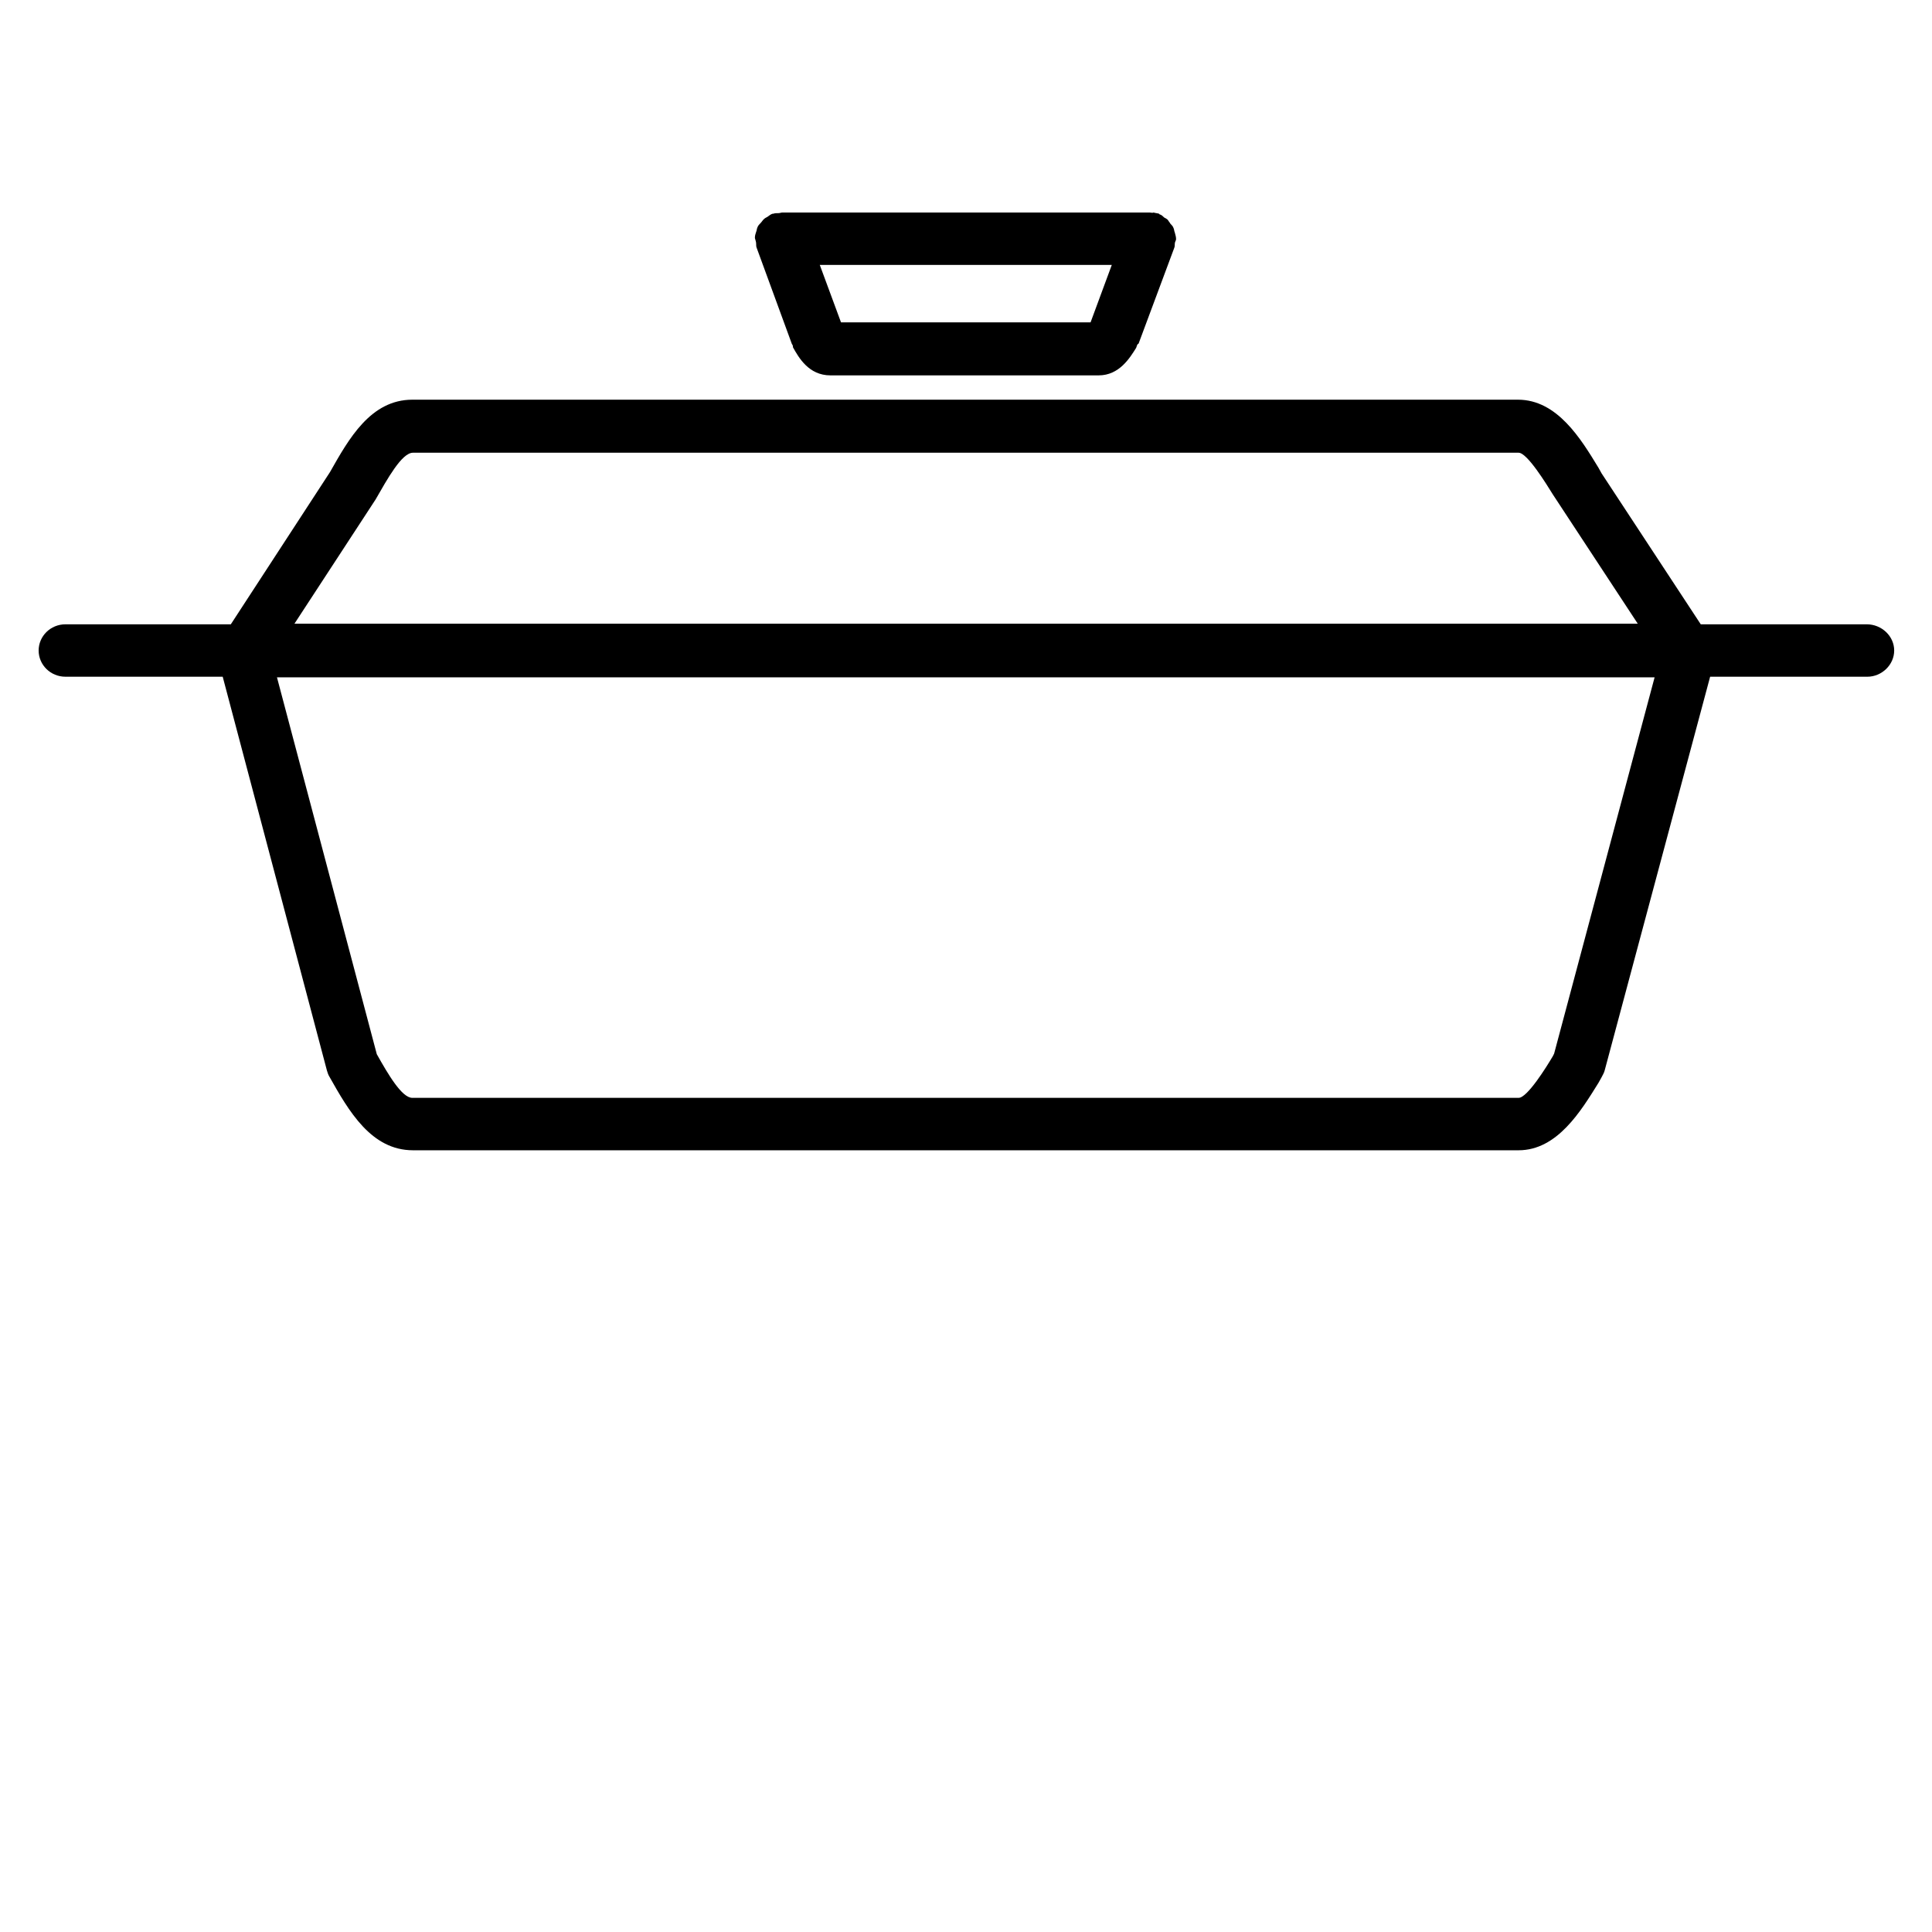 <svg width="100" height="100" viewBox="0 0 100 100" fill="none" xmlns="http://www.w3.org/2000/svg">
<rect width="100" height="100" fill="white"/>
<path d="M39.138 12.615C39.138 12.679 39.138 12.776 39.17 12.841L40.979 17.782C40.979 17.814 41.011 17.814 41.011 17.846C41.044 17.879 41.044 17.943 41.044 17.976C41.334 18.492 41.851 19.429 42.981 19.429H56.868C57.933 19.429 58.482 18.524 58.805 18.008C58.838 17.943 58.838 17.879 58.87 17.846C58.87 17.814 58.902 17.814 58.934 17.782L60.775 12.841C60.807 12.776 60.807 12.679 60.807 12.615C60.807 12.518 60.872 12.453 60.872 12.389V12.356C60.872 12.259 60.84 12.163 60.807 12.033C60.775 11.969 60.775 11.872 60.743 11.807C60.711 11.71 60.646 11.646 60.581 11.581C60.549 11.517 60.485 11.452 60.452 11.387C60.388 11.323 60.323 11.291 60.258 11.258C60.194 11.194 60.129 11.129 60.032 11.097C60.032 11.097 60 11.097 60 11.065C59.903 11.032 59.806 11.032 59.709 11C59.645 11.032 59.58 11 59.516 11H59.483H59.451H40.559H40.527H40.495C40.43 11 40.365 11.032 40.301 11.032C40.204 11.032 40.107 11.032 40.01 11.065H39.978C39.881 11.097 39.816 11.162 39.719 11.226C39.655 11.258 39.59 11.291 39.526 11.355C39.461 11.42 39.429 11.484 39.364 11.549C39.3 11.614 39.235 11.678 39.203 11.775C39.17 11.84 39.17 11.937 39.138 12.001C39.106 12.098 39.074 12.195 39.074 12.292V12.324C39.106 12.453 39.138 12.518 39.138 12.615ZM56.448 16.684H43.53L42.432 13.713H57.546L56.448 16.684Z" fill="black"/>
<path d="M96.622 32.314H88.031L82.897 24.499L82.735 24.208C81.831 22.723 80.604 20.688 78.569 20.688H21.344C19.18 20.688 18.05 22.723 17.081 24.434L11.947 32.314H3.389C2.614 32.314 2 32.928 2 33.67C2 34.413 2.614 35.027 3.389 35.027H11.527L16.92 55.404C16.952 55.501 16.985 55.63 17.049 55.727C18.05 57.504 19.213 59.538 21.376 59.538H78.602C80.604 59.538 81.831 57.504 82.735 56.05L82.897 55.76C82.961 55.63 83.026 55.533 83.058 55.404L88.516 35.027H96.654C97.397 35.027 98.043 34.413 98.043 33.67C98.043 32.928 97.397 32.314 96.622 32.314ZM19.439 25.855C20.052 24.79 20.795 23.433 21.376 23.433H78.602C79.054 23.433 80.055 25.08 80.378 25.597L84.77 32.282H15.241L19.439 25.855ZM80.442 54.532L80.378 54.662C80.055 55.211 79.054 56.825 78.602 56.825H21.344C20.795 56.825 20.085 55.598 19.503 54.565L14.336 35.059H85.642L80.442 54.532Z" fill="black"/>
</svg>
